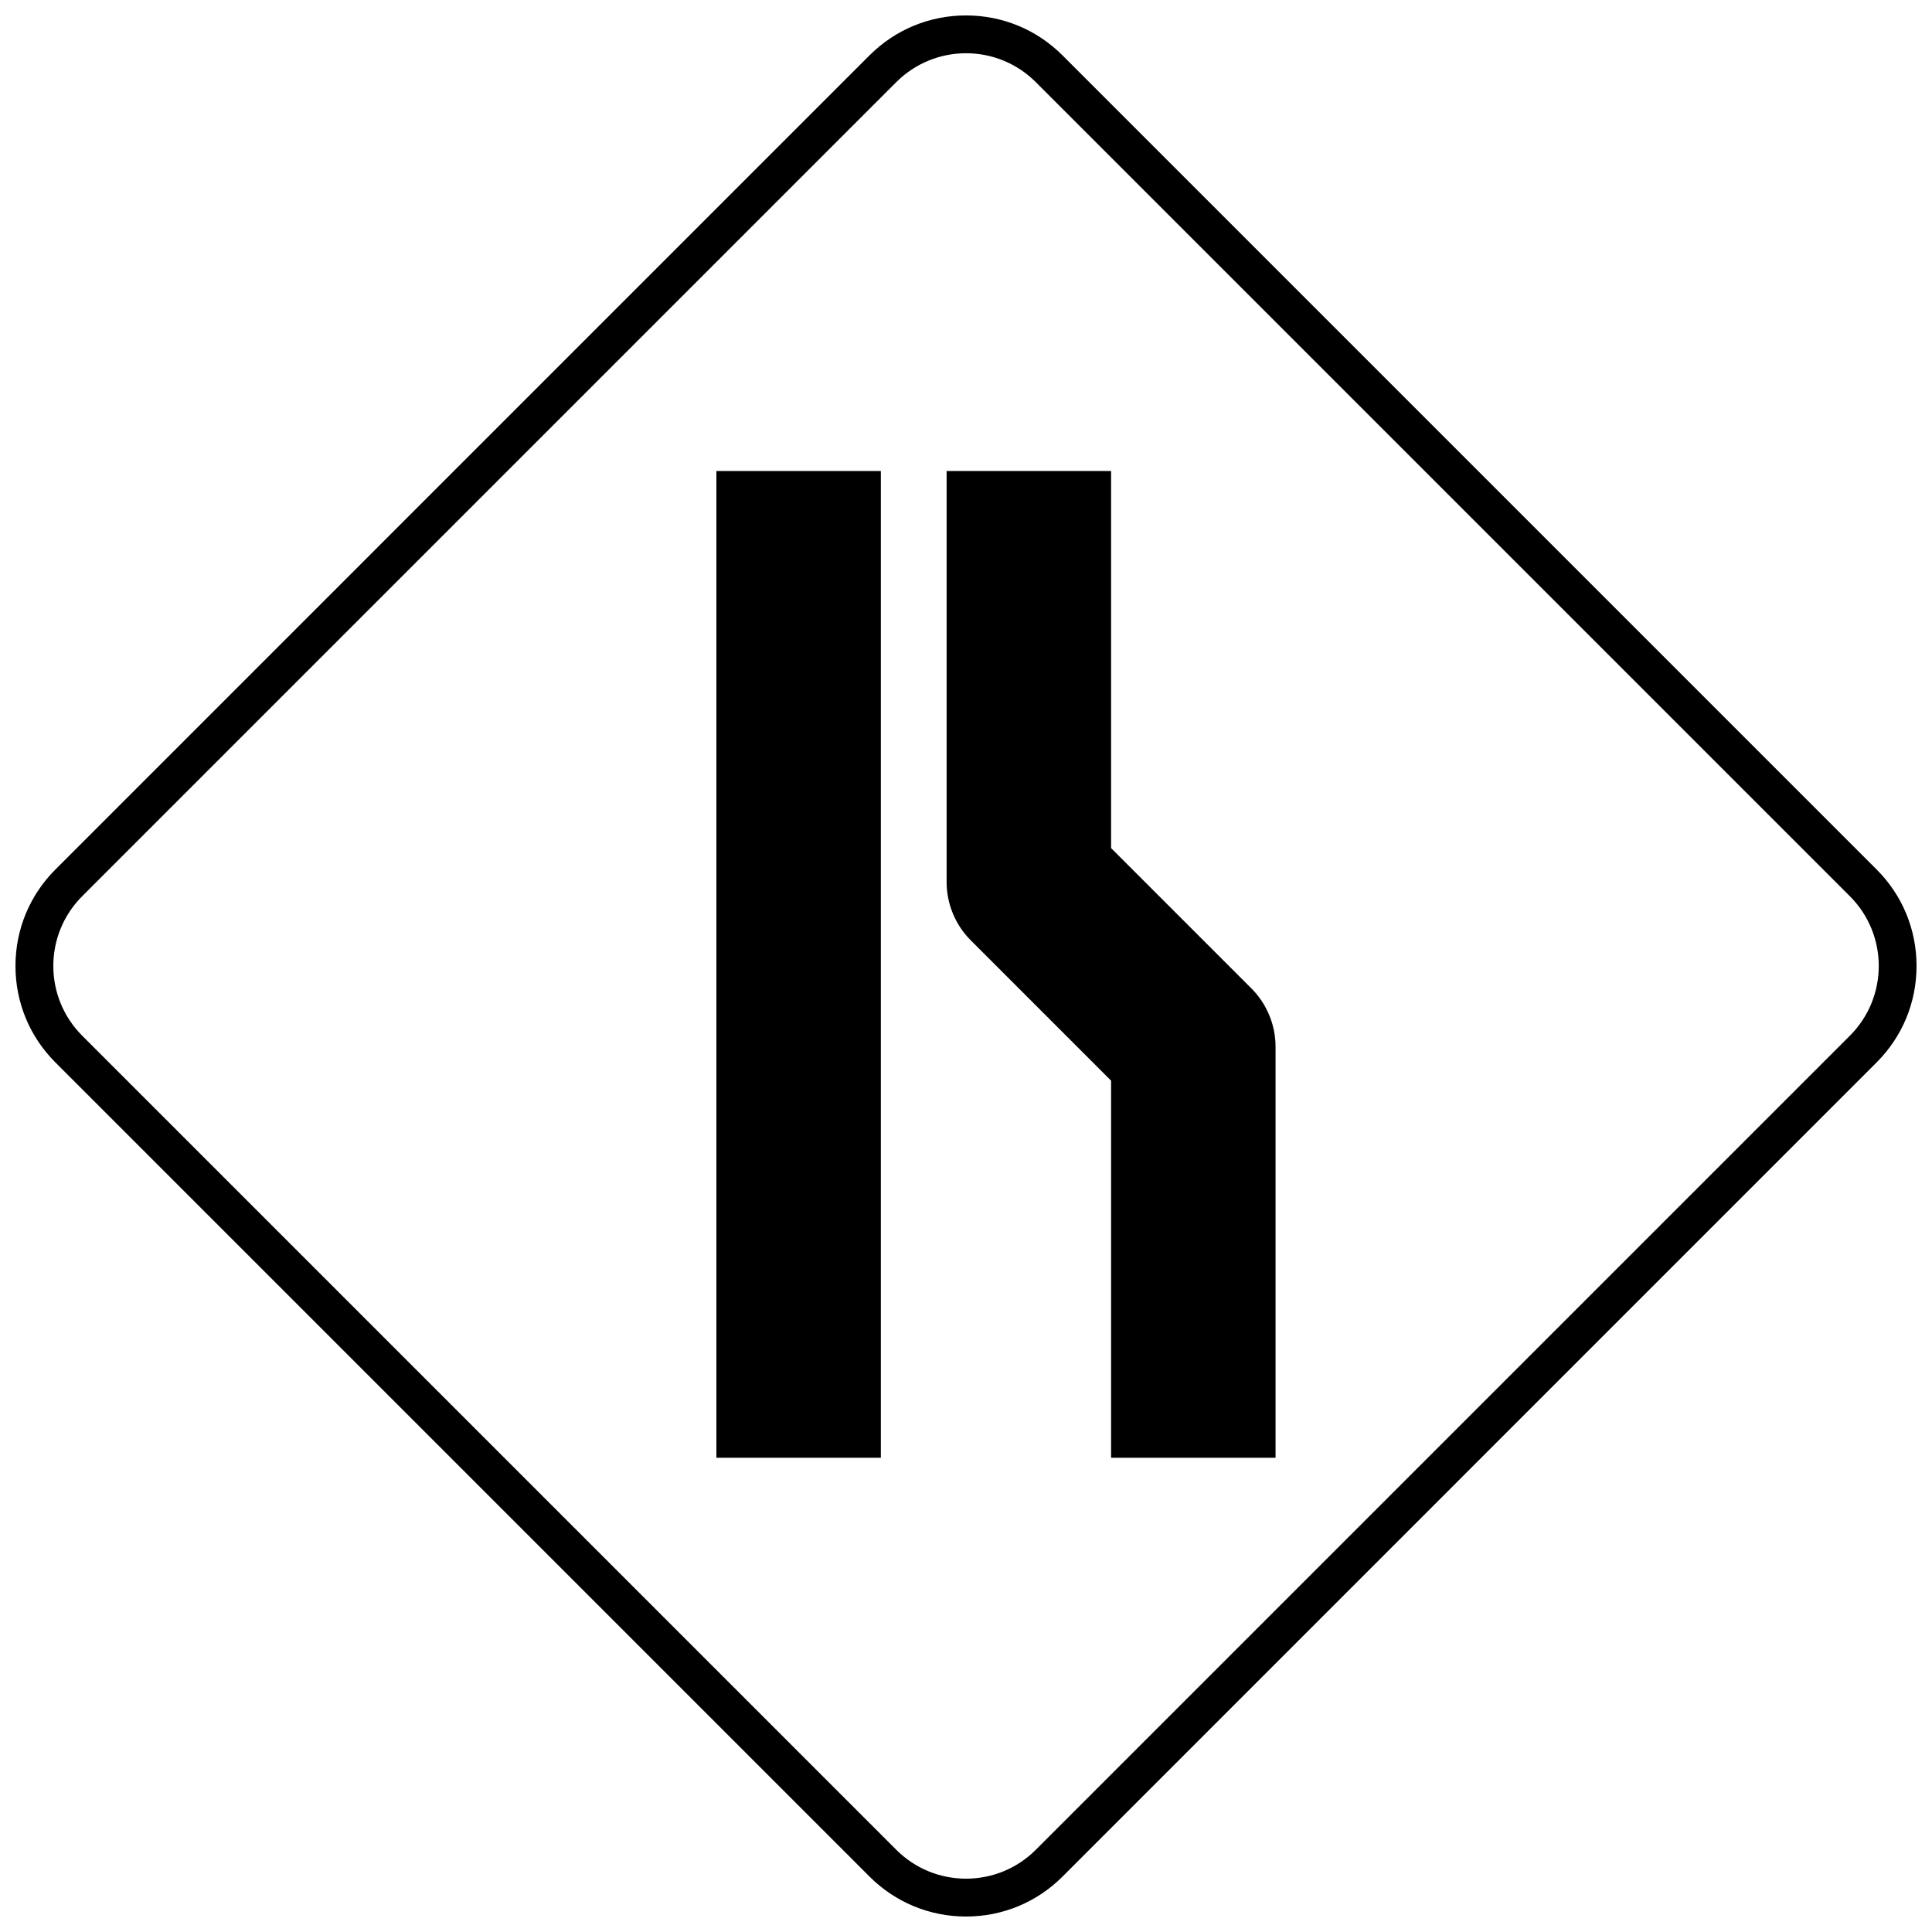 <?xml version="1.0" encoding="UTF-8"?>
<!-- Uploaded to: SVG Repo, www.svgrepo.com, Generator: SVG Repo Mixer Tools -->
<svg width="800px" height="800px" version="1.1" viewBox="144 144 512 512" xmlns="http://www.w3.org/2000/svg">
 <defs>
  <clipPath id="a">
   <path d="m148.09 148.09h503.81v503.81h-503.81z"/>
  </clipPath>
 </defs>
 <g clip-path="url(#a)">
  <path d="m374.43 641.31c6.832 6.832 15.918 10.59 25.574 10.59 9.664 0 18.75-3.758 25.578-10.59l215.72-215.74c6.844-6.832 10.602-15.906 10.602-25.582 0-9.664-3.754-18.75-10.59-25.578l-215.73-215.73c-6.832-6.832-15.918-10.59-25.582-10.59-9.668 0-18.75 3.758-25.582 10.59l-215.72 215.73c-6.84 6.828-10.598 15.914-10.598 25.578 0 9.676 3.758 18.75 10.594 25.582zm-208.64-259.81 215.73-215.73c10.215-10.215 26.773-10.211 36.98 0l215.73 215.73c10.215 10.211 10.215 26.77 0 36.98l-215.73 215.73c-10.211 10.211-26.773 10.211-36.98 0l-215.73-215.73c-10.211-10.207-10.219-26.766 0-36.98z"/>
 </g>
 <path d="m438.45 430.39v99.934h43.586v-108.96c0-5.738-2.324-11.348-6.387-15.41l-37.199-37.203v-99.934h-43.586v108.96c0 5.738 2.324 11.355 6.387 15.41z"/>
 <path d="m333.85 268.82h43.586v261.5h-43.586z"/>
</svg>